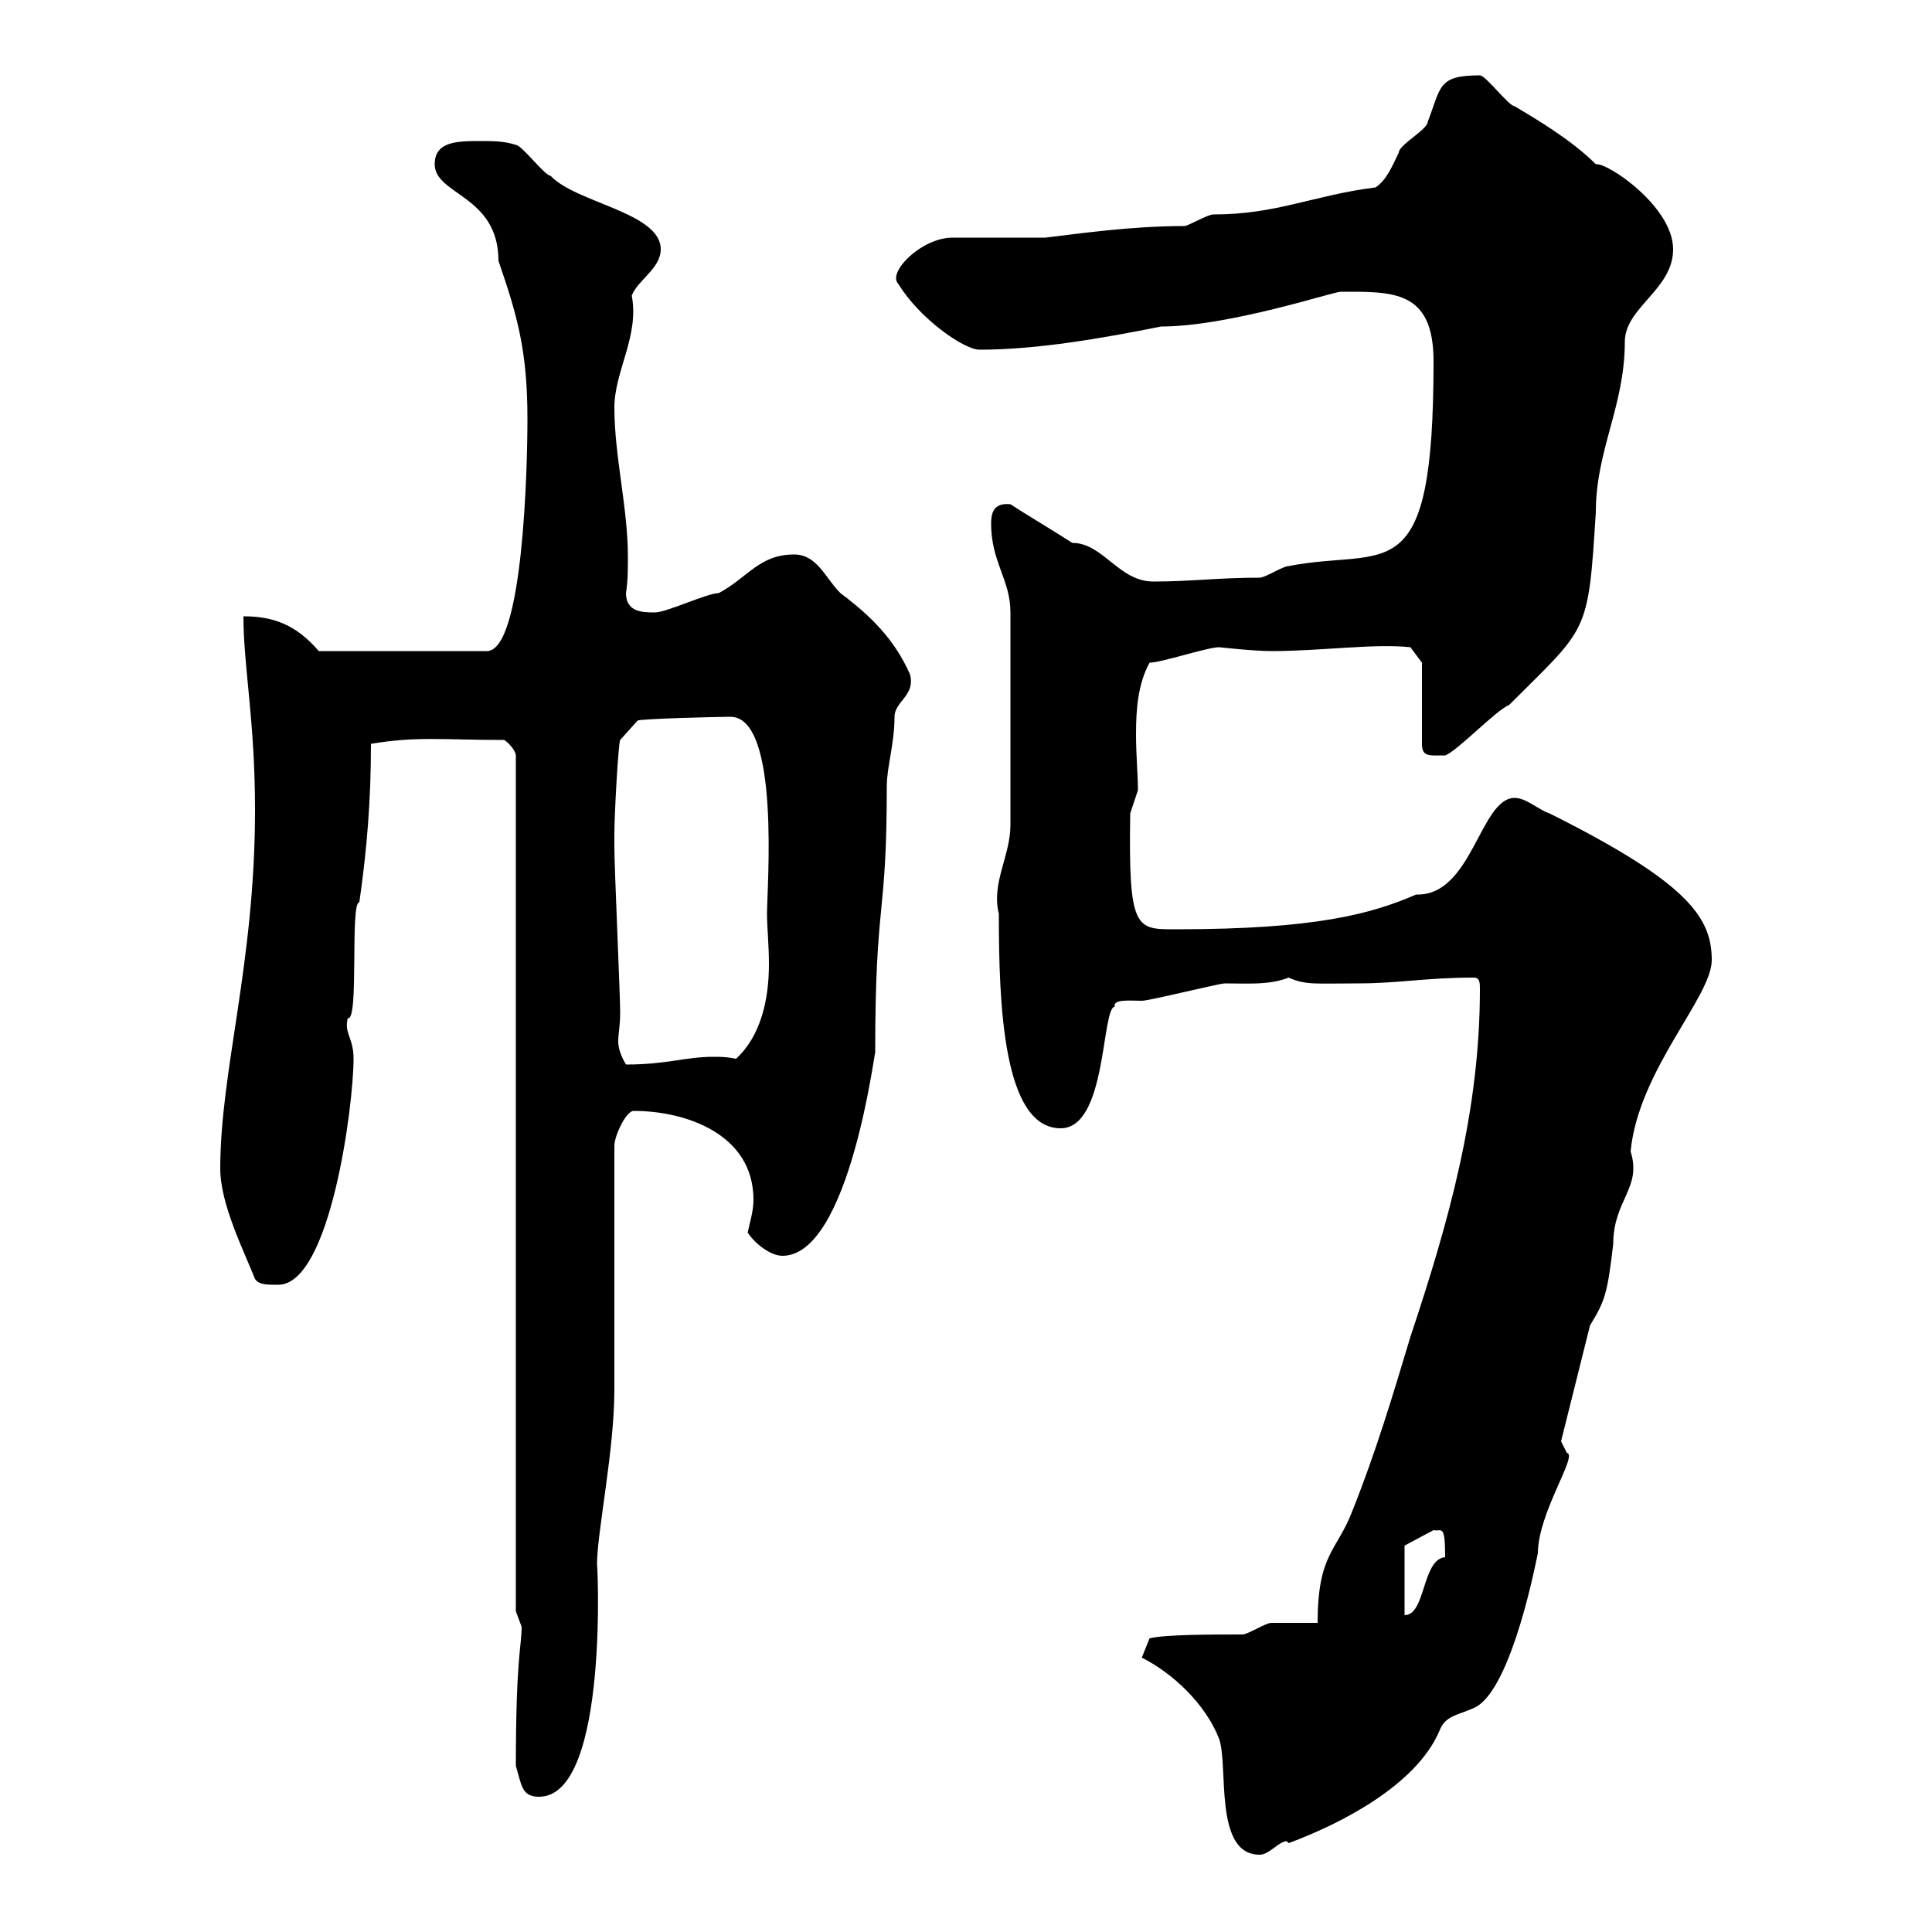 <svg xmlns="http://www.w3.org/2000/svg" xmlns:xlink="http://www.w3.org/1999/xlink" width="300" height="300"><path d="M177.30 257.40C182.10 259.80 187.20 264.60 189.30 270C190.80 274.20 188.40 288 195.60 288C197.10 288 198.60 285.90 199.80 285.90C199.80 285.90 200.10 286.20 200.10 286.20C208.20 283.20 219.90 277.20 223.50 268.80C224.40 266.40 226.20 266.40 228.90 265.20C234.90 262.50 238.80 240.90 238.80 241.20C238.80 234.90 245.10 225.90 243.30 225.60C243.30 225.60 242.40 223.80 242.40 223.80L246.90 205.80C249.30 201.90 249.60 200.70 250.50 193.20C250.50 186.30 255 184.50 253.20 178.80C254.40 166.20 265.80 154.80 265.80 149.10C265.80 142.50 262.20 137.10 240.60 126.30C238.80 125.70 237 123.90 235.20 123.90C229.80 123.90 228.60 139.20 219.90 138.90C213 141.90 204.30 144.30 182.70 144.30C176.40 144.30 175.20 144.60 175.50 126.30C175.50 126.30 176.70 122.70 176.70 122.70C176.70 120.30 176.40 117.30 176.40 114C176.40 110.10 176.70 106.20 178.50 102.90C180.30 102.90 187.50 100.50 189.30 100.50C189.30 100.50 194.70 101.10 197.40 101.10C205.20 101.10 213.30 99.90 219 100.50L220.80 102.90L220.80 115.50C220.80 117.60 222 117.30 224.40 117.30C226.20 116.70 232.50 110.10 234.30 109.50C246.60 97.20 246.60 98.70 247.80 79.50C247.80 69.90 252.30 63 252.30 53.10C252.30 47.70 259.80 45 259.80 38.70C259.80 32.10 249.60 25.20 247.80 25.50C243.90 21.60 238.20 18.30 235.20 16.50C234.30 16.50 230.70 11.70 229.80 11.70C223.20 11.70 223.80 13.50 221.70 18.90C221.70 20.10 217.20 22.50 217.20 23.70C216.30 25.50 215.40 27.90 213.60 29.10C204 30.30 198.30 33.30 188.40 33.30C187.50 33.30 184.50 35.10 183.90 35.10C175.50 35.10 167.40 36.30 162.30 36.90L147.90 36.90C143.10 36.90 137.70 42.30 139.50 44.10C142.80 49.50 149.70 54.30 152.10 54.30C161.10 54.30 171.30 52.50 180.30 50.70C190.80 50.70 207 45.30 208.20 45.30C216.30 45.30 222.60 45 222.60 56.10C222.60 92.40 215.40 84.90 200.10 87.90C199.20 87.90 196.50 89.70 195.60 89.70C189.30 89.70 184.80 90.30 179.10 90.30C173.70 90.30 171.30 84.30 166.50 84.30C164.70 83.10 158.70 79.50 156.90 78.30C154.20 78 153.90 79.80 153.90 81.30C153.90 87.30 156.90 90 156.90 95.10L156.90 128.10C156.90 132.90 153.90 137.10 155.10 141.90C155.10 155.70 155.70 175.20 164.70 175.20C171.90 175.20 171 156.60 173.10 156.30C172.80 155.10 175.50 155.40 177.30 155.40C178.50 155.40 189.30 152.70 190.20 152.70C193.50 152.70 197.10 153 200.10 151.80C202.80 153 204.30 152.70 210.90 152.70C217.20 152.70 221.40 151.80 228.90 151.80C229.80 151.80 229.80 152.70 229.80 153.60C229.80 172.50 225 189.60 219 207.60C216.30 216.60 213.60 225.60 210 234.60C207.60 240.90 204.60 241.20 204.60 252C203.70 252 198.30 252 197.40 252C196.50 252 193.80 253.80 192.90 253.80C188.10 253.80 180.90 253.80 178.50 254.40ZM80.10 274.20C81 277.20 81 279 83.70 279C94.80 279 92.70 240.90 92.70 243C92.70 237.90 95.40 225.30 95.40 215.70L95.40 177.90C95.40 176.40 97.20 172.50 98.40 172.50C106.50 172.50 117 176.10 117 186.30C117 188.10 116.40 189.90 116.10 191.40C117.30 193.20 119.70 195 121.50 195C132 195 135.90 162.30 135.90 163.50C135.90 139.20 137.70 143.10 137.70 122.10C137.70 119.10 138.90 115.50 138.90 111.30C138.90 108.90 142.20 108 141.30 104.70C138.90 99.30 135.30 95.70 130.50 92.10C128.10 89.70 126.90 86.10 123.30 86.10C117.90 86.10 116.10 89.70 111.60 92.10C109.80 92.10 103.50 95.10 101.70 95.10C99.90 95.10 97.20 95.10 97.20 92.10C97.50 90.30 97.50 88.20 97.50 86.40C97.50 78.90 95.40 70.80 95.40 63.30C95.40 57.60 99.30 52.20 98.10 45.90C99 43.50 102.60 41.70 102.60 38.70C102.60 33 89.40 31.50 85.50 27.30C84.60 27.30 81 22.50 80.10 22.50C78.30 21.90 76.50 21.90 74.70 21.90C71.10 21.90 67.50 21.90 67.50 25.50C67.50 30.30 77.40 30.30 77.40 40.50C80.40 49.20 81.90 54.60 81.90 65.10C81.90 72 81.30 101.10 75.60 101.10L49.50 101.10C45.90 96.90 42.30 95.70 37.80 95.70C37.80 103.50 39.60 111.90 39.60 125.70C39.60 149.70 34.20 166.20 34.20 181.50C34.20 186.90 37.80 194.10 39.60 198.60C40.20 199.50 41.40 199.50 43.20 199.50C51.30 199.50 54.90 171.60 54.90 164.40C54.90 161.10 53.40 160.50 54 158.10C55.80 158.70 54.30 140.10 55.80 140.10C57 131.70 57.60 124.20 57.60 115.50C64.80 114.30 68.70 114.90 78.30 114.90C79.20 115.50 80.10 116.70 80.10 117.30L80.10 250.20C80.10 250.20 81 252.60 81 252.60C81 255.60 80.10 257.40 80.10 274.20ZM218.10 240L222.60 237.60C223.80 237.90 224.40 236.40 224.40 241.80C220.80 242.10 221.40 250.80 218.10 250.80ZM95.40 129.30C95.40 126.60 96 115.50 96.30 114.90L99 111.90C99.30 111.60 111.90 111.30 113.40 111.30C121.20 111.30 119.10 137.70 119.10 141.90C119.10 144 119.40 146.70 119.40 149.70C119.40 155.10 118.20 160.80 114.30 164.40C112.80 164.10 111.90 164.10 110.70 164.10C106.50 164.10 103.50 165.30 97.20 165.30C96.30 163.80 96 162.60 96 161.70C96 160.50 96.30 159.30 96.30 157.20C96.30 154.50 95.40 134.70 95.40 131.70C95.40 131.70 95.40 129.90 95.40 129.30Z"/></svg>